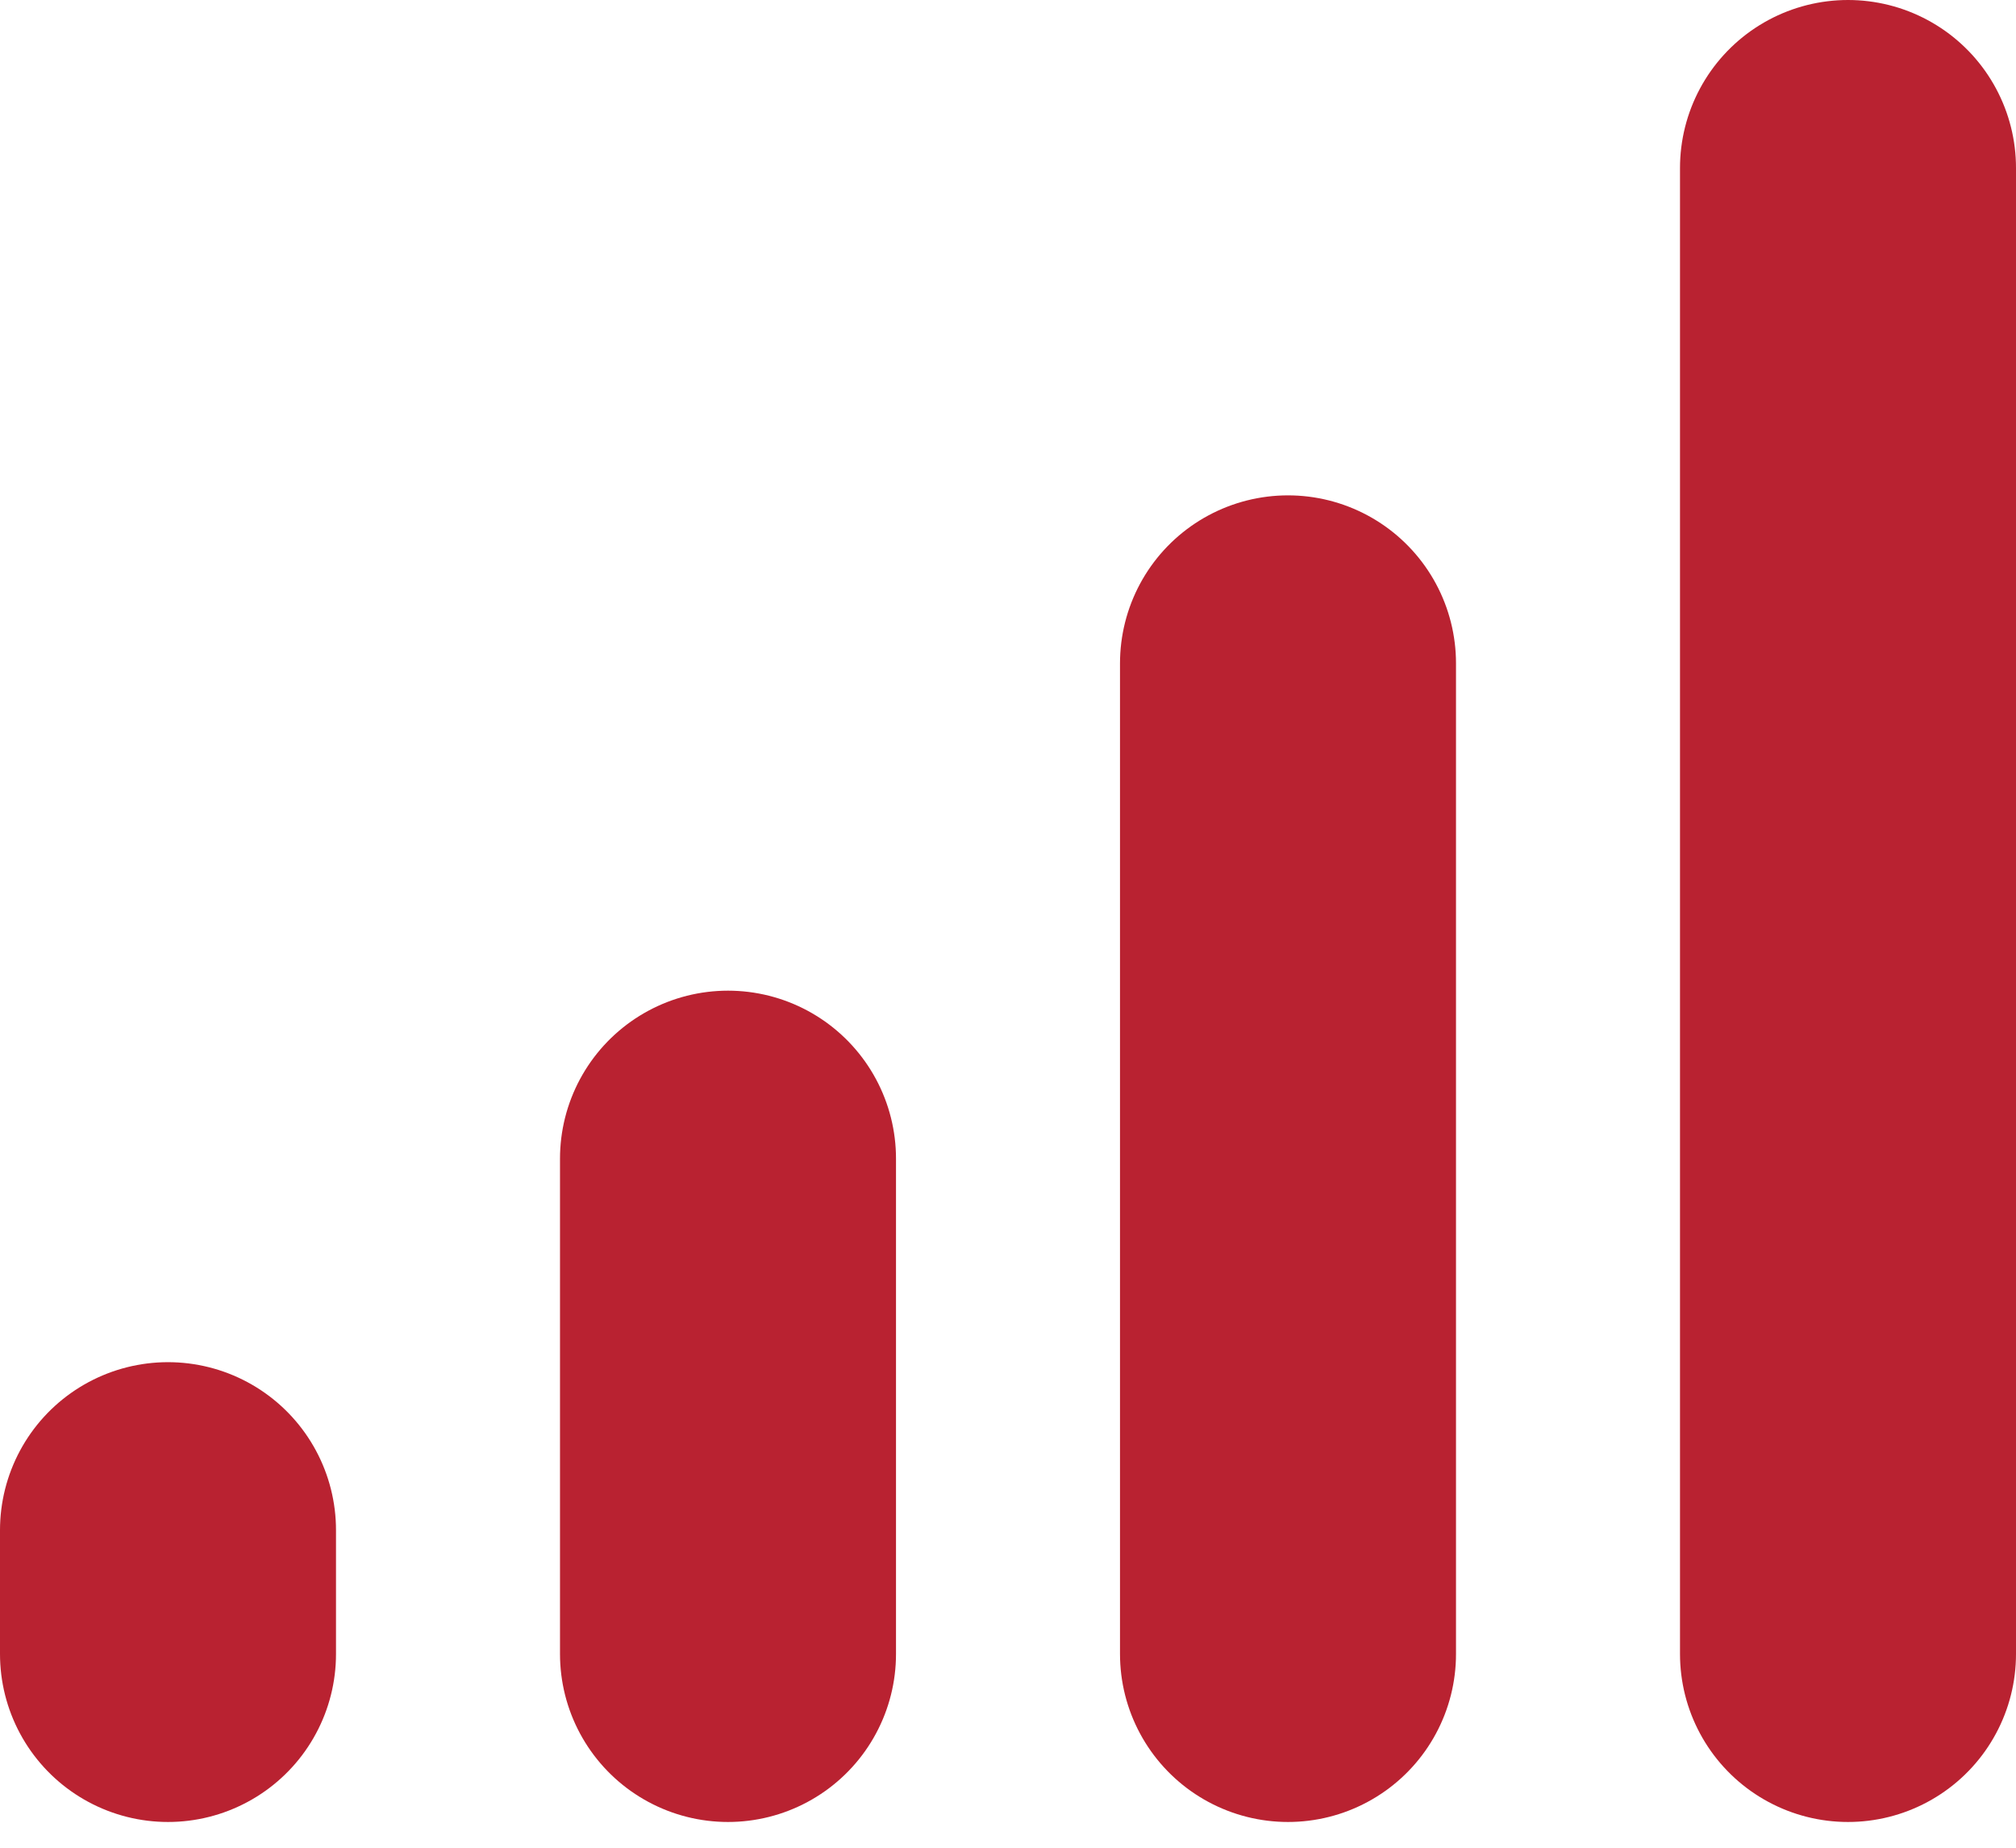 <svg width="36" height="33" viewBox="0 0 36 33" fill="none" xmlns="http://www.w3.org/2000/svg">
<path d="M3 29.54V27.328M13 29.54V20.693M23 29.54V11.847M33 29.54V3" stroke="#B92231" stroke-width="6" stroke-linecap="round" stroke-linejoin="round"/>
</svg>
